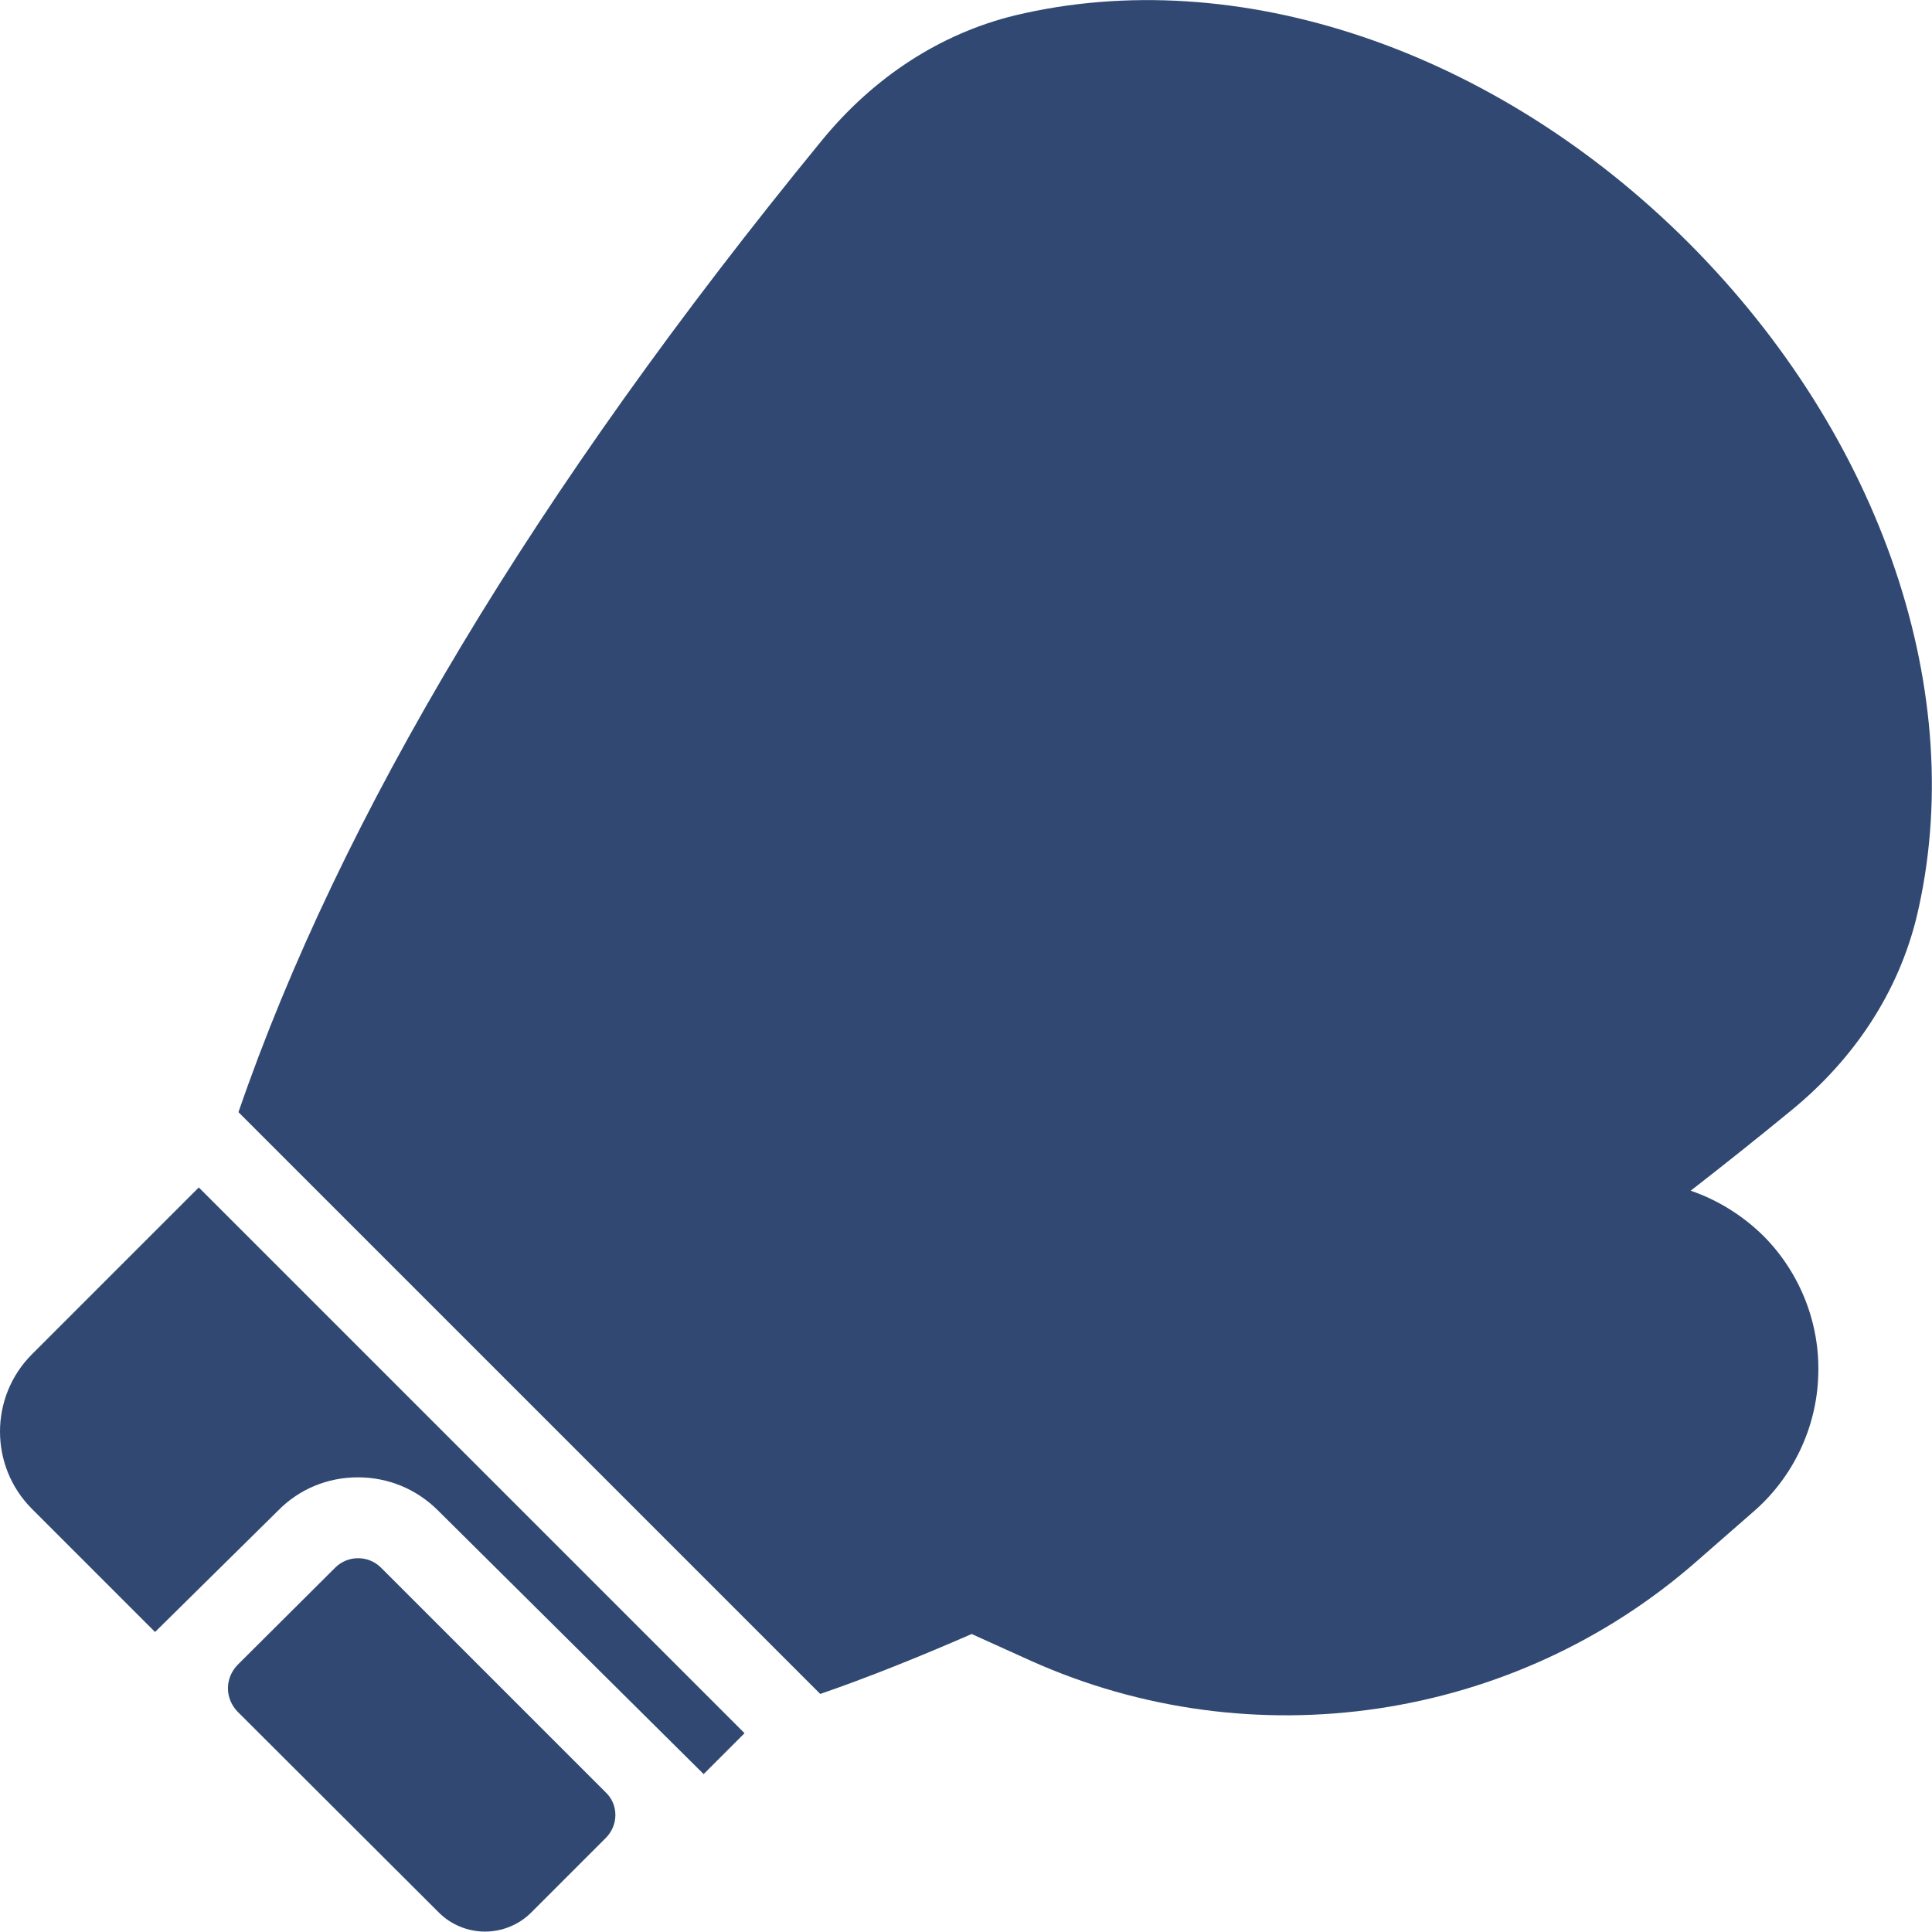 <?xml version="1.0" encoding="UTF-8"?>
<svg id="Calque_2" data-name="Calque 2" xmlns="http://www.w3.org/2000/svg" viewBox="0 0 47.72 47.72">
  <defs>
    <style>
      .cls-1 {
        fill: #314972;
      }
    </style>
  </defs>
  <g id="Calque_1-2" data-name="Calque 1">
    <g>
      <path class="cls-1" d="M41.71,6C36.93,1.22,30.55-.93,25.07.38c-1.84.45-3.49,1.52-4.78,3.1-7.05,8.61-11.89,16.69-14.4,23.99l14.37,14.37c1.19-.41,2.43-.91,3.74-1.48l1.46.66c5.48,2.46,11.93,1.5,16.44-2.45l1.43-1.25c.96-.84,1.54-2.06,1.58-3.34.05-1.29-.45-2.55-1.36-3.46-.51-.5-1.12-.88-1.79-1.11.81-.63,1.64-1.29,2.48-1.98,1.58-1.29,2.65-2.94,3.1-4.78h0c1.31-5.48-.85-11.86-5.63-16.65Z"/>
      <path class="cls-1" d="M.78,33.46c-1.04,1.05-1.04,2.75,0,3.8l3.05,3.05,3.04-3c.52-.53,1.22-.82,1.97-.82s1.45.29,1.98.82l6.56,6.51,1.01-1.01-13.48-13.48-4.13,4.13Z"/>
      <path class="cls-1" d="M9.41,38.72c-.31-.31-.82-.31-1.13,0l-2.42,2.41c-.14.15-.23.35-.23.57s.09.42.23.57l4.98,4.97c.31.31.73.47,1.14.47s.83-.16,1.14-.47l1.84-1.84c.15-.15.24-.35.24-.57s-.09-.42-.24-.56l-5.55-5.55Z"/>
    </g>
  </g>
</svg>